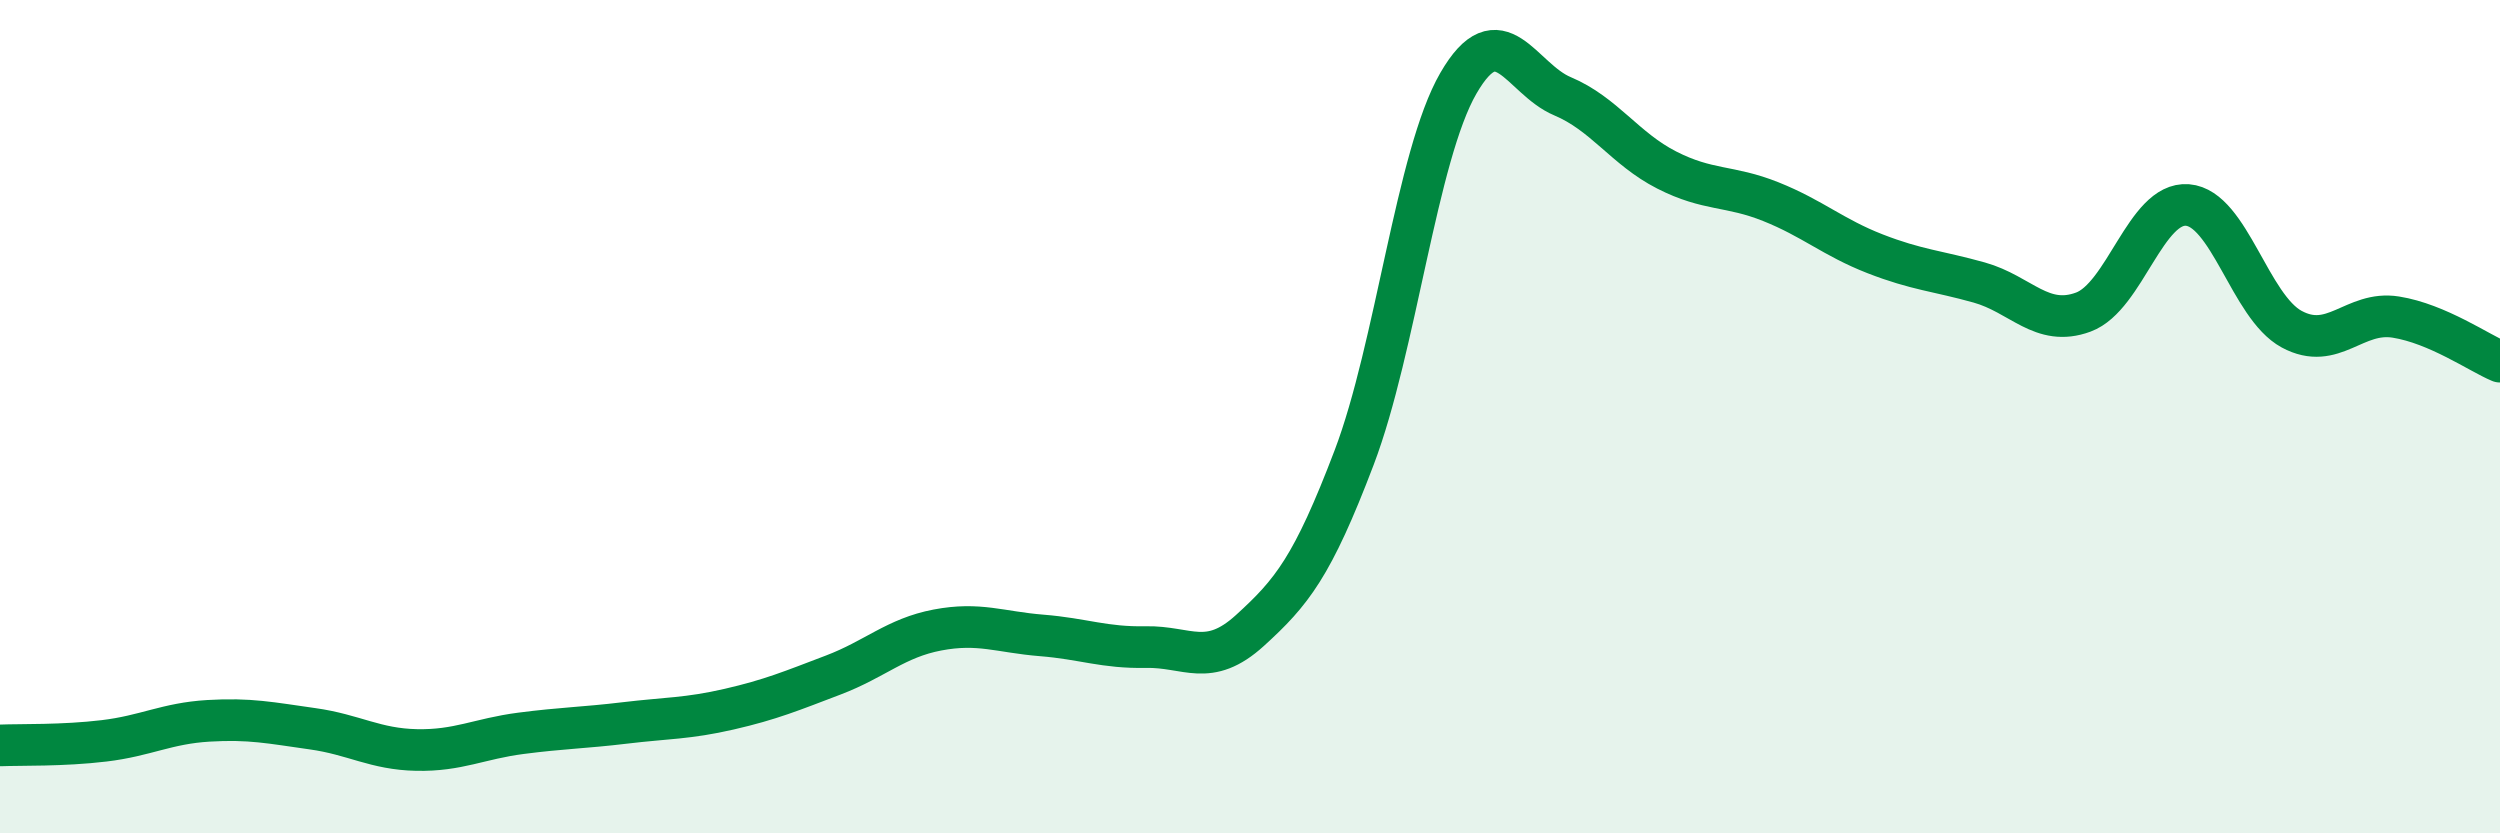 
    <svg width="60" height="20" viewBox="0 0 60 20" xmlns="http://www.w3.org/2000/svg">
      <path
        d="M 0,17.89 C 0.5,17.87 1.5,17.9 2.5,17.78 C 3.5,17.66 4,17.36 5,17.3 C 6,17.24 6.5,17.35 7.5,17.49 C 8.5,17.63 9,17.98 10,18 C 11,18.02 11.5,17.73 12.5,17.6 C 13.5,17.47 14,17.47 15,17.35 C 16,17.23 16.5,17.25 17.5,17.02 C 18.5,16.79 19,16.58 20,16.2 C 21,15.82 21.5,15.31 22.5,15.12 C 23.5,14.93 24,15.17 25,15.25 C 26,15.33 26.5,15.55 27.5,15.53 C 28.5,15.51 29,16.04 30,15.13 C 31,14.22 31.5,13.61 32.5,10.98 C 33.5,8.35 34,3.73 35,2 C 36,0.27 36.5,1.89 37.5,2.31 C 38.5,2.73 39,3.57 40,4.08 C 41,4.59 41.5,4.44 42.5,4.84 C 43.5,5.24 44,5.7 45,6.09 C 46,6.48 46.5,6.5 47.5,6.78 C 48.5,7.06 49,7.86 50,7.49 C 51,7.12 51.5,4.84 52.5,4.92 C 53.5,5 54,7.36 55,7.9 C 56,8.44 56.5,7.45 57.5,7.61 C 58.5,7.77 59.5,8.47 60,8.68L60 20L0 20Z"
        fill="#008740"
        opacity="0.1"
        stroke-linecap="round"
        stroke-linejoin="round"
      />
      <path
        d="M 0,17.89 C 0.5,17.87 1.5,17.9 2.5,17.78 C 3.5,17.66 4,17.36 5,17.3 C 6,17.24 6.5,17.35 7.5,17.49 C 8.5,17.63 9,17.98 10,18 C 11,18.02 11.5,17.73 12.5,17.6 C 13.5,17.47 14,17.47 15,17.35 C 16,17.23 16.5,17.25 17.5,17.02 C 18.5,16.79 19,16.58 20,16.2 C 21,15.82 21.5,15.31 22.5,15.12 C 23.5,14.93 24,15.17 25,15.25 C 26,15.33 26.5,15.55 27.5,15.53 C 28.5,15.51 29,16.04 30,15.13 C 31,14.22 31.5,13.61 32.5,10.98 C 33.5,8.35 34,3.73 35,2 C 36,0.27 36.5,1.89 37.5,2.31 C 38.5,2.73 39,3.57 40,4.08 C 41,4.59 41.5,4.44 42.5,4.84 C 43.5,5.24 44,5.7 45,6.09 C 46,6.48 46.5,6.5 47.5,6.78 C 48.5,7.06 49,7.86 50,7.49 C 51,7.12 51.5,4.84 52.5,4.92 C 53.5,5 54,7.36 55,7.9 C 56,8.44 56.5,7.45 57.5,7.61 C 58.5,7.77 59.5,8.47 60,8.68"
        stroke="#008740"
        stroke-width="1"
        fill="none"
        stroke-linecap="round"
        stroke-linejoin="round"
      />
    </svg>
  